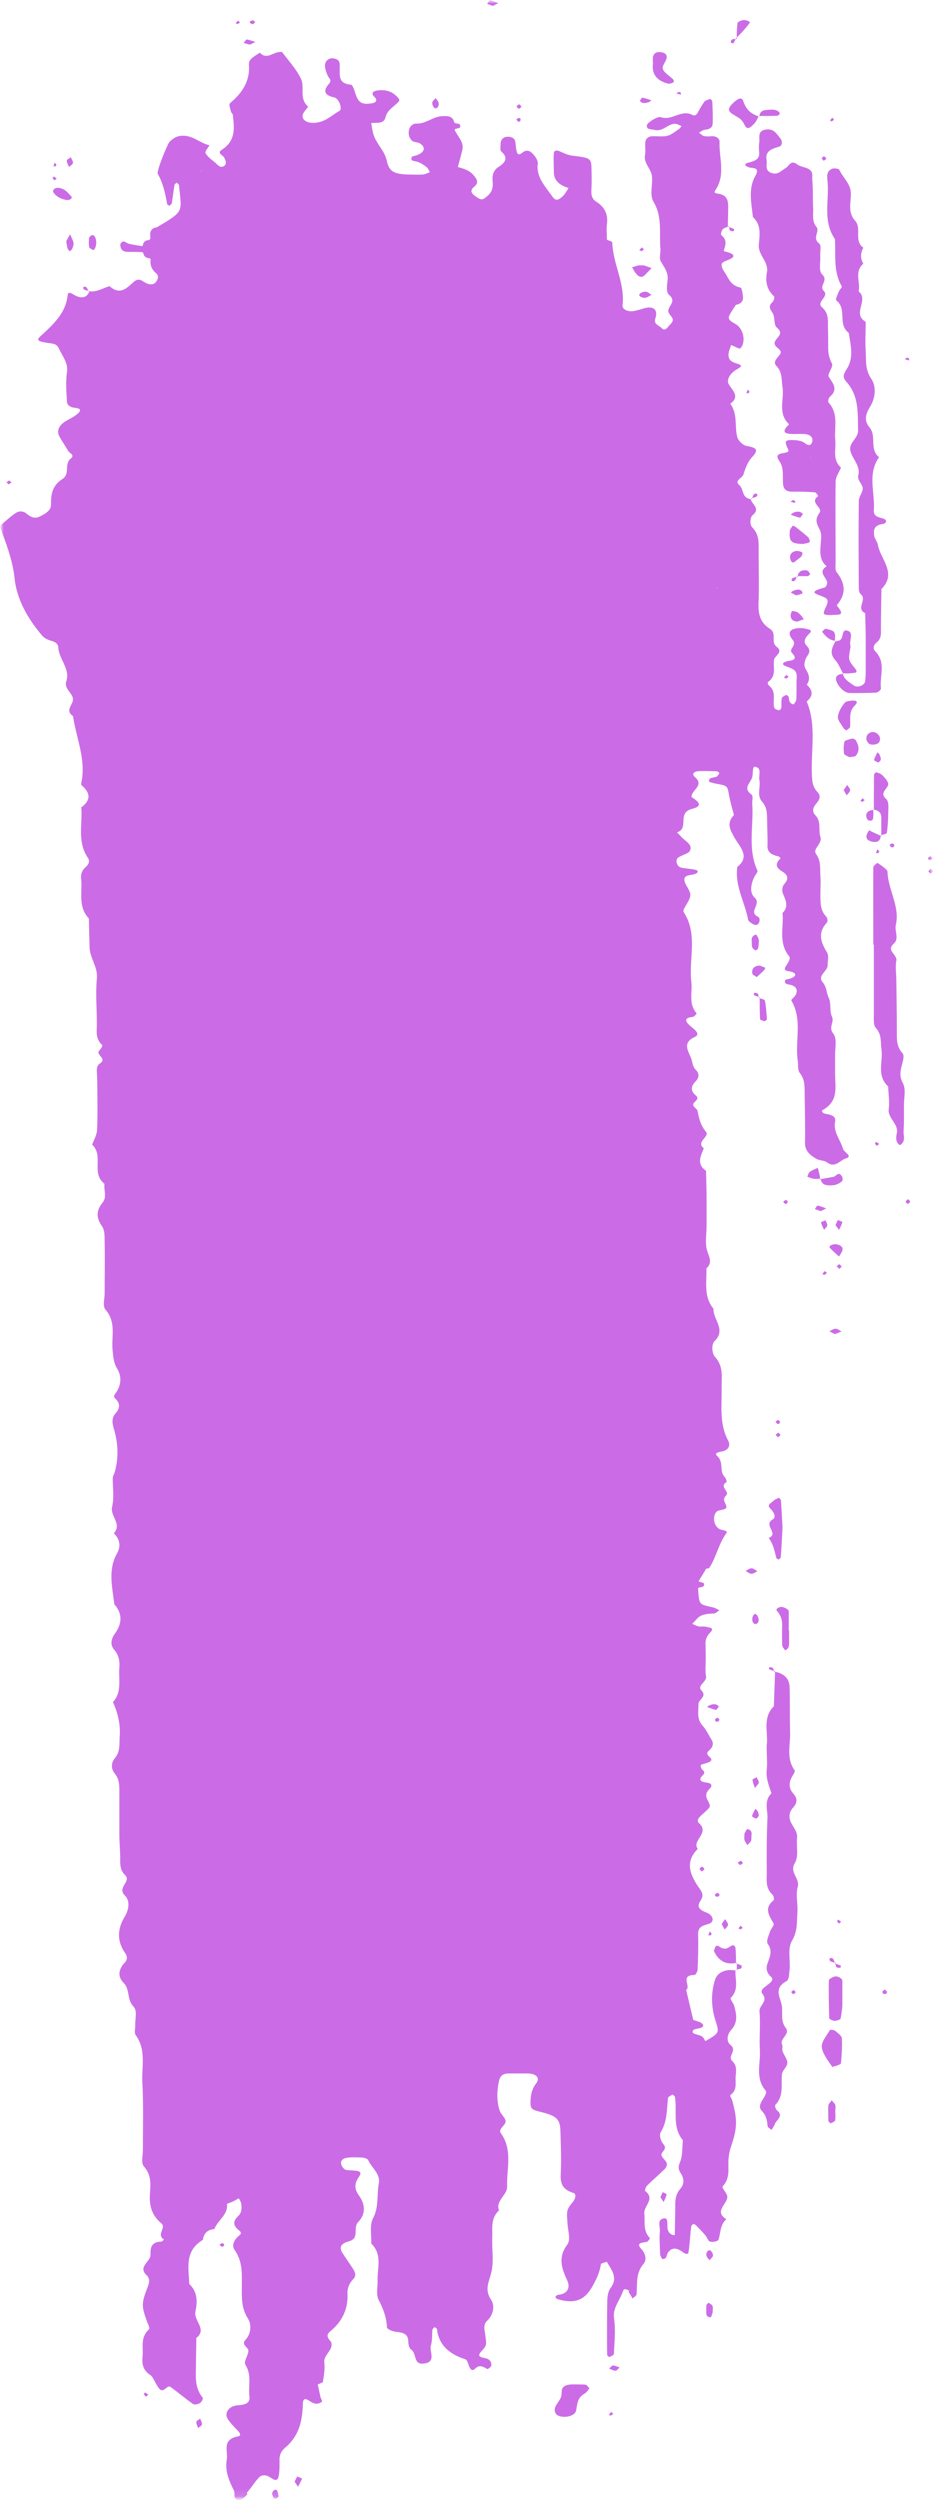 <?xml version="1.0" encoding="UTF-8"?> <svg xmlns="http://www.w3.org/2000/svg" width="127" height="340" viewBox="0 0 127 340" fill="none"><g clip-path="url(#clip0_2831_144)"><mask id="mask0_2831_144" style="mask-type:luminance" maskUnits="userSpaceOnUse" x="0" y="0" width="127" height="340"><path d="M127 0H0V340H127V0Z" fill="white"></path></mask><g mask="url(#mask0_2831_144)"><mask id="mask1_2831_144" style="mask-type:luminance" maskUnits="userSpaceOnUse" x="0" y="0" width="127" height="340"><path d="M127 0H0V339.867H127V0Z" fill="white"></path></mask><g mask="url(#mask1_2831_144)"><g style="mix-blend-mode:multiply"><path d="M33.598 339.02C34.21 338.337 34.658 337.56 35.294 336.901C35.623 336.571 36.188 336.571 36.659 336.854C37.177 337.16 37.766 337.725 37.954 336.665C38.072 335.936 38.048 335.206 38.048 334.476C38.048 333.864 38.284 333.346 38.802 332.898C40.779 331.25 41.156 329.155 41.227 326.918C41.25 325.811 41.957 326.447 42.451 326.73C42.922 326.989 43.44 326.965 43.817 326.635C43.911 326.541 43.652 326.188 43.605 325.929C43.487 325.388 43.369 324.846 43.252 324.281C43.534 324.163 43.934 324.069 43.958 323.904C44.099 323.057 44.24 322.162 44.146 321.314C44.029 320.325 45.135 319.784 45.135 318.889C45.135 318.748 45.135 318.583 45.041 318.489C44.688 318.018 44.264 317.641 44.97 317.053C46.642 315.687 47.395 313.945 47.301 311.967C47.254 311.214 47.537 310.531 48.102 309.942C48.478 309.566 48.384 309.118 48.149 308.718C47.678 307.964 47.136 307.211 46.642 306.458C46.1 305.634 46.407 305.116 47.466 304.833C49.044 304.409 47.961 303.02 48.761 302.196C49.821 301.113 49.726 299.771 48.832 298.547C48.219 297.723 48.243 296.922 48.832 296.098C49.467 295.227 48.643 295.25 47.984 295.18C47.631 295.156 47.254 295.18 46.972 295.062C46.736 294.944 46.548 294.638 46.454 294.379C46.289 293.838 46.713 293.532 47.231 293.461C47.913 293.367 48.596 293.39 49.279 293.437C49.585 293.437 50.056 293.602 50.127 293.791C50.597 294.85 51.822 295.651 51.563 296.969C51.257 298.523 51.61 300.101 50.786 301.678C50.268 302.667 50.597 303.962 50.527 305.116C52.104 306.646 51.327 308.459 51.398 310.178C51.422 311.049 51.163 312.038 51.539 312.791C52.175 314.015 52.622 315.193 52.669 316.535C52.669 316.747 53.423 317.076 53.847 317.123C54.765 317.218 55.518 317.359 55.566 318.324C55.589 318.748 55.636 319.313 55.942 319.525C56.743 320.066 56.248 321.55 57.567 321.456C59.497 321.314 58.414 319.855 58.65 319.007C58.862 318.324 58.791 317.571 58.862 316.841C58.862 316.723 59.05 316.605 59.168 316.488C59.262 316.582 59.45 316.652 59.474 316.747C59.709 318.842 61.051 320.137 63.335 320.867C63.641 320.961 63.736 321.597 63.924 321.974C64.112 322.374 64.395 322.444 64.677 322.138C65.289 321.526 65.807 321.903 66.349 322.209C66.396 322.209 66.82 321.927 66.867 321.762C66.938 321.314 66.726 320.891 66.184 320.749C65.525 320.584 64.795 320.561 65.548 319.76C66.278 318.96 66.255 318.96 66.019 317.312C65.925 316.747 65.784 316.134 66.302 315.64C67.22 314.769 67.361 313.521 66.843 312.768C65.949 311.426 66.514 310.437 66.843 309.189C67.267 307.658 66.938 305.987 67.008 304.362C67.055 303.067 66.749 301.702 67.926 300.619C67.408 299.3 69.08 298.523 69.033 297.369C68.939 294.944 69.834 292.425 68.162 290.094C67.785 289.576 68.774 289.058 68.821 288.564C68.868 288.069 68.185 287.575 68.021 287.057C67.573 285.715 67.644 284.302 67.926 283.007C68.091 282.301 68.468 281.995 69.245 281.995C70.116 281.995 70.964 281.995 71.835 281.995C72.989 282.018 73.554 282.583 72.989 283.337C72.376 284.137 72.235 284.914 72.212 285.809C72.188 286.751 72.306 286.916 73.577 287.222C75.743 287.74 76.238 288.187 76.285 289.812C76.332 291.719 76.426 293.626 76.332 295.533C76.261 296.804 76.426 297.746 78.051 298.241C78.451 298.358 78.357 298.97 78.051 299.371C77.062 300.595 77.109 300.595 77.274 302.667C77.344 303.538 77.698 304.621 77.227 305.257C75.932 306.999 76.426 308.482 77.227 310.178C77.58 310.955 77.439 311.967 75.955 312.108C75.814 312.108 75.649 312.273 75.602 312.391C75.578 312.438 75.743 312.626 75.861 312.673C78.074 313.356 79.463 312.909 80.499 311.19C81.111 310.154 81.629 309.095 81.794 307.941C81.794 307.8 82.289 307.729 82.595 307.611C83.278 308.741 84.149 309.801 83.113 311.167C82.783 311.614 82.689 312.25 82.665 312.815C82.618 315.287 82.618 317.783 82.642 320.255C82.642 320.373 82.924 320.584 82.948 320.561C83.183 320.443 83.56 320.302 83.56 320.137C83.631 318.536 83.819 316.888 83.584 315.31C83.372 313.874 84.384 312.862 84.784 311.637C84.926 311.214 85.138 311.308 85.467 311.449C86.079 311.708 85.326 311.331 85.656 311.849C85.82 312.085 85.962 312.344 86.103 312.603C86.291 312.414 86.621 312.25 86.644 312.061C86.786 310.625 86.48 309.189 87.61 307.87C88.034 307.376 87.916 306.505 87.28 305.845C86.55 305.045 87.327 305.021 88.01 304.904C88.198 304.88 88.504 304.433 88.457 304.386C87.492 303.373 87.822 302.196 87.704 301.042C87.586 300.03 89.234 299.065 87.845 298.005C87.728 297.911 87.892 297.416 88.104 297.228C88.881 296.451 89.752 295.721 90.529 294.944C90.718 294.756 90.835 294.379 90.741 294.144C90.576 293.744 90.035 293.414 90.035 293.037C90.035 292.59 90.906 292.307 90.294 291.601C89.941 291.201 89.705 290.377 89.941 289.976C90.859 288.493 90.741 286.892 90.93 285.338C90.93 285.173 91.306 285.008 91.542 284.867C91.542 284.867 91.848 285.056 91.871 285.173C92.201 287.151 91.471 289.27 92.954 291.083C92.837 292.095 92.954 293.155 92.554 294.073C92.295 294.709 92.319 295.038 92.672 295.58C93.096 296.216 93.19 296.993 92.625 297.652C92.083 298.264 91.918 298.947 91.918 299.7C91.918 301.137 91.871 302.549 91.848 303.985C91.306 303.985 91.047 303.679 90.906 303.256C90.741 302.714 91.047 301.678 90.459 301.702C89.376 301.772 89.87 302.808 89.823 303.42C89.729 304.433 89.823 305.469 89.847 306.505C89.847 306.764 90.082 307.235 90.2 307.235C90.812 307.235 90.694 306.693 90.906 306.387C91.518 305.492 92.272 305.798 92.978 306.316C93.355 306.599 93.684 306.622 93.731 306.269C93.896 305.116 93.943 303.962 94.085 302.832C94.085 302.714 94.249 302.526 94.367 302.479C94.461 302.455 94.673 302.573 94.767 302.667C95.191 303.114 95.615 303.538 96.015 304.009C96.204 304.244 96.298 304.527 96.486 304.762C96.698 305.021 97.71 304.88 97.805 304.598C98.111 303.656 97.993 302.596 98.864 301.819C97.145 300.736 98.982 299.794 99.005 298.782C99.005 298.288 98.181 297.534 98.37 297.346C99.476 296.169 99.052 294.827 99.17 293.555C99.217 292.99 99.335 292.425 99.523 291.883C100.347 289.482 100.418 288.305 99.641 285.574C99.57 285.291 99.241 285.079 99.5 284.867C100.395 284.161 100.065 283.243 100.136 282.395C100.206 281.665 100.324 280.912 99.688 280.323C98.958 279.64 100.418 278.887 99.429 278.11C98.864 277.663 98.935 276.721 99.523 276.085C100.489 275.025 100.253 273.919 99.924 272.765C99.806 272.388 99.335 271.847 99.476 271.706C100.63 270.552 100.041 269.233 100.112 267.986C98.77 267.75 97.663 268.245 97.334 269.233C96.769 271.046 96.792 272.93 97.381 274.766C97.922 276.485 97.946 276.485 96.015 277.592C95.874 277.356 95.756 277.097 95.544 276.956C95.168 276.721 94.367 276.65 94.296 276.415C94.179 275.944 94.838 275.944 95.285 275.826C95.921 275.638 95.803 275.284 95.285 275.025C95.003 274.908 94.673 274.814 94.367 274.719L93.402 270.646C94.108 270.105 92.484 268.621 94.555 268.598C94.697 268.598 94.932 268.127 94.956 267.891C95.026 266.29 95.073 264.666 95.026 263.065C95.003 262.123 95.521 261.911 96.463 261.652C97.287 261.417 97.169 260.498 96.133 260.098C95.356 259.816 94.909 259.415 95.168 258.85C95.474 258.215 95.921 257.861 95.332 257.014C94.132 255.295 93.025 253.388 94.979 251.457C94.108 250.304 96.674 249.315 95.144 247.949C94.555 247.431 95.709 246.725 96.227 246.183C96.698 245.712 96.769 245.665 96.321 244.818C95.968 244.182 96.133 243.735 96.604 243.264C97.098 242.769 96.722 242.487 96.204 242.44C95.168 242.322 95.121 241.969 95.709 241.38C95.968 241.121 95.897 240.933 95.591 240.674C95.427 240.533 95.332 240.085 95.403 240.038C95.827 239.826 96.439 239.779 96.745 239.497C97.192 239.049 95.78 238.743 96.463 238.131C96.957 237.684 97.24 237.213 96.839 236.577C96.439 235.941 96.156 235.259 95.638 234.693C94.791 233.775 95.097 232.763 95.073 231.75C95.073 231.115 96.298 230.761 95.474 229.89C94.838 229.231 96.227 228.76 96.109 227.983C95.968 227.277 96.062 226.523 96.062 225.794C96.062 225.064 96.062 224.334 96.039 223.604C95.992 222.992 96.227 222.474 96.698 222.003C97.334 221.344 96.51 221.367 96.133 221.249C95.827 221.155 95.45 221.249 95.121 221.202C94.814 221.132 94.532 220.967 94.226 220.849C94.438 220.614 94.65 220.402 94.862 220.166C95.45 219.507 96.298 219.484 97.169 219.436C97.428 219.436 97.663 219.154 97.922 219.013C97.64 218.871 97.381 218.683 97.075 218.612C95.238 218.212 95.238 218.236 95.073 216.799C95.05 216.517 95.026 216.234 95.026 215.975C95.05 215.975 95.097 215.975 95.121 215.999C95.121 215.975 95.121 215.952 95.121 215.905C95.521 215.858 95.945 215.834 95.827 215.363C95.803 215.246 95.379 215.175 95.121 215.104V215.034C95.121 215.034 95.121 215.034 95.097 215.034C95.45 214.469 95.803 213.904 96.133 213.338C96.298 213.315 96.51 213.315 96.557 213.221C97.522 211.737 97.781 210.019 98.864 208.535C99.17 208.112 98.252 208.135 97.922 207.947C97.145 207.499 96.981 206.322 97.475 205.663C97.828 205.192 99.029 205.498 98.864 204.815C98.723 204.297 98.252 203.944 98.864 203.355C99.359 202.861 97.852 202.202 98.888 201.566C98.958 201.519 98.817 201.048 98.652 200.883C97.852 200.059 98.582 198.858 97.616 198.011C97.122 197.563 97.969 197.469 98.393 197.375C99.264 197.163 99.406 196.48 99.147 195.986C97.875 193.655 98.275 191.183 98.228 188.734C98.205 187.298 98.534 185.862 97.31 184.52C96.886 184.049 96.839 182.825 97.24 182.424C98.911 180.823 97.028 179.458 97.122 177.998C95.733 176.303 96.227 174.372 96.156 172.512C96.957 171.759 96.604 171.099 96.298 170.228C95.921 169.145 96.18 167.897 96.18 166.72C96.18 165.543 96.18 164.365 96.18 163.188C96.18 161.87 96.133 160.551 96.109 159.233C94.767 158.315 95.379 157.231 95.803 156.172C94.65 155.277 96.674 154.594 96.086 153.912C95.356 153.041 95.144 152.099 94.956 151.11C94.909 150.851 94.532 150.662 94.391 150.38C94.132 149.862 95.45 149.579 94.697 148.967C93.943 148.332 94.061 147.696 94.697 147.06C95.191 146.542 95.215 146.001 94.697 145.483C94.226 145.012 94.273 144.4 94.061 143.882C93.614 142.799 92.884 141.81 94.603 141.009C95.191 140.727 94.862 140.303 94.485 139.973C94.249 139.761 93.967 139.573 93.755 139.337C93.096 138.678 93.402 138.396 94.296 138.302C94.508 138.278 94.862 137.854 94.814 137.807C93.684 136.489 94.273 134.982 94.108 133.546C93.731 130.391 95.026 127.118 93.096 124.104C93.025 123.986 93.001 123.798 93.072 123.68C93.378 123.021 93.943 122.385 93.967 121.726C93.967 121.067 93.284 120.431 93.166 119.772C93.025 118.948 93.99 119.066 94.579 118.877C95.05 118.712 95.097 118.406 94.72 118.312C94.085 118.147 93.402 118.147 92.743 118.006C92.107 117.865 91.848 116.947 92.342 116.617C92.837 116.264 93.708 116.122 93.92 115.699C94.32 114.898 93.355 114.451 92.813 113.886C92.601 113.65 92.389 113.438 92.154 113.203C93.896 112.661 92.06 110.542 94.226 110.001C95.497 109.671 95.403 109.2 94.132 108.4C94.061 107.482 95.921 106.822 94.626 105.716C94.085 105.268 94.485 104.939 94.979 104.892C95.827 104.821 96.698 104.892 97.546 104.892C97.687 104.892 97.946 105.127 97.922 105.151C97.805 105.339 97.663 105.622 97.451 105.669C97.028 105.786 96.463 105.716 96.51 106.257C96.51 106.375 97.075 106.493 97.381 106.563C99.052 106.869 99.005 106.869 99.217 108.047C99.382 108.988 99.665 109.907 99.9 110.848C98.841 111.955 99.382 112.897 100.041 114.027C100.724 115.204 102.137 116.499 100.371 117.888C99.971 120.408 101.383 122.668 101.831 125.069C101.878 125.375 102.702 125.87 102.961 125.799C103.455 125.658 103.526 124.858 103.196 124.693C101.76 123.986 103.738 122.974 102.702 122.056C101.996 121.42 102.207 120.125 102.749 119.136C102.89 118.901 103.173 118.595 103.102 118.406C101.737 115.44 102.608 112.332 102.396 109.318C102.372 108.894 102.561 108.235 102.278 108.047C101.124 107.223 102.066 106.563 102.349 105.833C102.561 105.315 102.349 104.209 102.773 104.279C103.761 104.444 103.243 105.433 103.361 106.045C103.573 107.034 102.961 108.164 103.738 109.035C104.444 109.836 104.397 110.66 104.421 111.531C104.421 112.708 104.515 113.886 104.468 115.039C104.444 115.981 105.103 116.264 105.975 116.476C106.092 116.499 106.257 116.735 106.234 116.758C105.527 117.417 105.551 117.982 106.446 118.5C107.27 118.995 107.411 119.536 106.728 120.266C106.469 120.549 106.422 121.161 106.563 121.514C106.963 122.432 107.387 123.304 106.516 124.175C106.705 126.152 105.904 128.248 107.458 130.108C107.623 130.32 107.293 130.932 107.058 131.262C106.398 132.203 107.34 131.992 107.858 132.203C108.494 132.462 108.282 132.792 107.74 133.028C107.458 133.145 106.916 133.192 106.869 133.334C106.705 133.899 107.317 133.852 107.717 133.969C108.517 134.228 108.588 134.77 108.282 135.358C108.141 135.617 107.646 135.947 107.717 136.065C109.271 138.702 108.188 141.527 108.588 144.235C108.682 144.8 108.541 145.506 108.871 145.93C109.624 146.872 109.506 147.884 109.53 148.897C109.553 151.086 109.624 153.299 109.577 155.489C109.577 156.525 110.26 157.114 111.131 157.608C111.531 157.844 112.167 157.797 112.52 158.056C113.674 158.95 114.357 157.773 115.11 157.561C116.169 157.255 114.898 156.737 114.757 156.266C114.404 155.018 113.391 153.959 113.674 152.546C113.839 151.793 113.109 151.604 112.402 151.487C111.955 151.416 111.743 151.11 112.026 150.945C114.145 149.744 113.697 147.908 113.674 146.189C113.674 145.318 113.674 144.423 113.674 143.552C113.65 142.54 113.98 141.292 113.415 140.562C112.732 139.691 113.603 139.031 113.25 138.278C112.873 137.477 113.203 136.536 112.779 135.641C112.473 135.005 112.544 134.252 112.002 133.616C111.178 132.674 112.685 132.086 112.661 131.262C112.661 130.673 112.85 129.99 112.567 129.519C111.72 128.13 111.272 126.859 112.544 125.493C112.708 125.328 112.638 124.858 112.473 124.669C111.625 123.798 111.696 122.762 111.672 121.75C111.672 120.878 111.743 119.984 111.672 119.113C111.602 118.124 111.79 117.135 111.084 116.146C110.566 115.416 111.979 114.78 111.672 113.815C111.366 112.85 111.837 111.767 110.99 110.872C110.472 110.33 110.684 109.789 111.107 109.294C111.531 108.8 111.814 108.282 111.272 107.717C110.825 107.246 110.636 106.728 110.566 106.116C110.236 102.537 111.272 98.911 109.812 95.403C110.707 94.65 110.684 93.896 109.812 93.119C110.377 92.342 110.095 91.683 109.624 90.906C109.365 90.482 109.553 89.705 109.859 89.258C110.307 88.646 110.26 88.293 109.765 87.775C109.271 87.233 109.648 86.668 110.118 86.221C110.472 85.891 110.495 85.703 110.001 85.585C109.671 85.514 109.342 85.42 109.012 85.42C107.599 85.42 107.034 85.962 107.882 86.998C108.565 87.822 107.27 88.222 107.811 88.811C108.376 89.423 108.353 89.776 107.317 89.894C106.964 89.941 106.069 90.247 106.963 90.6C107.811 90.93 108.494 91.094 108.447 92.013C108.4 93.049 108.447 94.061 108.4 95.097C108.4 95.356 108.047 95.803 107.999 95.803C107.434 95.662 107.411 95.238 107.364 94.814C107.364 94.697 107.058 94.485 107.034 94.508C106.799 94.626 106.469 94.767 106.422 94.956C106.328 95.38 106.398 95.827 106.351 96.274C106.351 96.392 106.116 96.604 106.045 96.604C105.81 96.557 105.457 96.439 105.41 96.298C105.103 95.332 105.739 94.226 104.797 93.355C104.491 93.072 104.374 92.884 104.68 92.648C105.716 91.824 105.198 90.718 105.362 89.752C105.457 89.14 106.705 88.716 105.692 87.939C104.868 87.304 105.786 86.15 104.821 85.538C103.22 84.525 103.196 83.113 103.267 81.606C103.338 79.416 103.267 77.203 103.267 75.013C103.267 73.86 103.385 72.706 102.372 71.694C102.043 71.364 102.09 70.352 102.443 70.069C103.573 69.151 102.325 68.586 102.184 67.879C100.913 67.715 101.289 66.514 100.606 65.949C99.924 65.36 101.03 65.031 101.195 64.536C101.454 63.736 101.737 62.864 102.325 62.229C103.267 61.216 103.102 60.91 101.642 60.651C101.101 60.557 100.465 59.898 100.347 59.403C99.971 57.92 100.442 56.319 99.406 54.906C100.724 53.965 99.782 53.188 99.217 52.293C98.817 51.657 99.406 50.739 100.277 50.244C101.054 49.797 101.101 49.679 100.159 49.397C99.311 49.138 99.123 48.714 99.17 48.125C99.194 47.725 99.406 47.325 99.523 46.925C99.947 47.089 100.654 47.49 100.748 47.395C101.595 46.595 101.219 44.711 100.159 44.099C99.052 43.464 99.005 43.299 99.5 42.498C99.712 42.145 99.947 41.815 100.159 41.462C100.913 41.321 101.219 40.897 101.124 40.261C101.077 39.861 100.983 39.155 100.795 39.108C99.429 38.849 99.17 37.813 98.629 37.012C98.393 36.683 98.134 36.188 98.252 35.859C98.37 35.576 99.005 35.435 99.406 35.223C99.947 34.964 99.994 34.681 99.406 34.422C99.123 34.305 98.511 34.163 98.511 34.14C98.723 33.386 99.052 32.68 98.205 31.997C98.064 31.903 98.205 31.432 98.346 31.22C98.487 31.032 98.817 30.938 99.076 30.844C99.076 29.973 99.123 29.101 99.123 28.254C99.123 27.335 99.052 26.488 97.64 26.323C97.122 26.252 97.24 26.064 97.475 25.711C98.77 23.639 97.852 21.426 97.946 19.26C97.946 18.883 97.522 18.483 96.886 18.53C96.557 18.553 96.18 18.577 95.85 18.506C95.568 18.436 95.379 18.2 95.144 18.035C95.427 17.894 95.709 17.659 95.992 17.635C96.627 17.611 96.981 17.282 97.004 16.858C97.051 15.846 97.004 14.81 96.957 13.797C96.957 13.68 96.722 13.444 96.674 13.468C96.392 13.562 96.015 13.632 95.874 13.844C95.521 14.315 95.238 14.833 94.956 15.351C94.744 15.704 94.532 15.775 94.202 15.61C92.719 14.857 91.495 16.458 89.964 15.94C89.658 15.822 89.022 16.175 88.669 16.411C88.34 16.646 87.845 16.952 88.128 17.4C88.246 17.588 88.716 17.588 89.046 17.659C90.223 17.965 90.835 16.882 91.848 16.834C92.154 16.834 92.46 17.023 92.766 17.141C92.672 17.258 92.601 17.4 92.484 17.494C91.966 17.847 91.471 18.294 90.882 18.459C90.247 18.624 89.517 18.506 88.834 18.53C88.222 18.53 87.892 18.883 87.845 19.33C87.775 19.919 87.916 20.508 87.798 21.073C87.563 22.179 88.646 22.956 88.74 23.945C88.881 25.099 88.387 26.464 88.952 27.43C90.2 29.525 89.705 31.691 89.894 33.834C89.941 34.422 89.682 35.105 89.964 35.576C90.412 36.353 90.977 37.059 90.882 38.001C90.812 38.708 90.624 39.72 91.071 40.097C92.177 41.038 90.859 41.651 90.977 42.38C91.047 42.781 91.589 43.134 91.589 43.511C91.589 43.84 91.141 44.193 90.882 44.523C90.624 44.853 90.294 44.9 90.082 44.641C89.729 44.24 88.928 44.146 89.211 43.299C89.611 42.074 88.905 41.58 87.68 41.933C87.21 42.074 86.739 42.216 86.244 42.31C85.42 42.428 84.667 42.051 84.737 41.509C85.114 38.566 83.419 35.882 83.348 32.986C83.348 32.845 82.901 32.727 82.618 32.609C82.618 31.903 82.524 31.173 82.618 30.467C82.783 29.195 82.359 28.183 81.159 27.43C80.546 27.053 80.476 26.488 80.499 25.876C80.546 25.005 80.546 24.133 80.523 23.262C80.499 21.473 80.476 21.496 77.886 21.167C77.25 21.096 76.662 20.767 76.073 20.531C75.767 20.413 75.414 20.46 75.39 20.837C75.32 21.708 75.39 22.579 75.39 23.427C75.39 24.581 76.214 25.216 77.391 25.57C77.156 25.923 76.968 26.323 76.662 26.629C75.932 27.335 75.602 27.335 75.131 26.653C74.189 25.311 72.965 24.063 73.2 22.297C73.248 21.92 72.989 21.449 72.706 21.12C72.329 20.672 71.811 20.178 71.105 20.767C70.728 21.073 70.469 21.073 70.352 20.672C70.234 20.248 70.21 19.825 70.163 19.401C70.116 18.907 69.834 18.648 69.245 18.6C68.539 18.553 68.091 18.977 68.138 19.73C68.138 20.013 68.044 20.413 68.209 20.578C69.198 21.426 68.845 22.061 67.903 22.674C67.126 23.168 66.985 23.851 67.055 24.628C67.126 25.381 67.055 26.041 66.373 26.629C65.713 27.218 65.548 27.288 64.724 26.7C64.089 26.252 63.947 25.876 64.607 25.334C65.242 24.816 64.866 24.298 64.442 23.804C63.924 23.192 63.147 22.933 62.323 22.721C62.535 21.944 62.747 21.167 62.935 20.39C63.194 19.307 62.276 18.553 61.875 17.635C61.875 17.635 61.922 17.635 61.946 17.635C61.946 17.611 61.946 17.564 61.946 17.541C62.229 17.47 62.582 17.423 62.629 17.305C62.77 16.811 62.346 16.811 61.946 16.764C61.946 16.74 61.946 16.693 61.946 16.67C61.899 16.67 61.875 16.67 61.828 16.67C61.663 15.681 60.769 15.752 59.968 15.822C58.815 15.94 58.014 16.834 56.672 16.811C55.589 16.787 55.236 18.483 56.154 19.189C56.389 19.354 56.837 19.33 57.096 19.471C57.944 19.966 57.873 20.602 56.907 21.049C56.625 21.19 56.107 21.214 56.036 21.379C55.825 21.967 56.46 21.873 56.86 22.014C57.308 22.179 57.732 22.462 58.085 22.744C58.297 22.909 58.367 23.192 58.508 23.427C58.203 23.521 57.896 23.71 57.59 23.733C56.907 23.78 56.225 23.733 55.518 23.733C53.682 23.663 52.975 23.38 52.646 21.849C52.363 20.508 51.257 19.589 50.856 18.341C50.692 17.823 50.621 17.282 50.527 16.74C51.28 16.646 52.269 16.905 52.481 15.94C52.693 14.975 53.611 14.527 54.247 13.844C54.459 13.609 54.341 13.444 54.059 13.162C53.329 12.385 52.387 12.149 51.304 12.314C50.786 12.408 50.456 12.691 50.951 13.162C51.398 13.562 51.257 13.938 50.692 14.033C49.208 14.292 48.761 13.962 48.337 12.597C48.219 12.196 47.984 11.537 47.772 11.513C46.312 11.419 46.218 10.595 46.242 9.653C46.242 9.371 46.242 9.065 46.242 8.782C46.242 8.264 45.959 8.029 45.371 7.935C44.711 7.84 44.17 8.358 44.24 9.065C44.288 9.489 44.429 9.912 44.617 10.313C44.782 10.666 45.229 10.878 44.782 11.396C44.052 12.22 43.981 12.926 45.512 13.256C46.148 13.397 46.642 14.833 46.218 15.069C45.017 15.752 44.052 16.858 42.31 16.693C41.58 16.623 41.015 16.152 41.227 15.54C41.368 15.139 42.004 14.574 41.91 14.48C40.662 13.35 41.533 11.89 40.968 10.713C40.356 9.418 39.296 8.288 38.425 7.111C38.378 7.04 38.095 7.063 37.931 7.087C37.083 7.181 36.259 8.147 35.364 7.158C34.728 7.629 33.81 7.982 33.881 8.806C34.046 10.831 33.151 12.432 31.526 13.844C31.126 14.174 31.173 14.221 31.456 15.233C31.503 15.375 31.691 15.492 31.691 15.61C31.88 17.352 32.162 19.118 30.161 20.39C29.502 20.814 30.326 21.096 30.514 21.426C30.726 21.849 30.914 22.32 30.467 22.603C29.972 22.886 29.619 22.415 29.313 22.132C28.819 21.732 28.254 21.332 27.971 20.814C27.853 20.602 28.324 20.107 28.513 19.754C27.218 19.471 26.323 18.436 24.863 18.459C24.086 18.459 23.592 18.812 23.121 19.236C22.791 19.542 21.284 23.309 21.473 23.639C22.203 24.934 22.509 26.323 22.744 27.736C22.744 27.83 22.956 27.901 23.05 27.995C23.168 27.877 23.356 27.783 23.38 27.665C23.521 26.817 23.615 25.97 23.757 25.122C23.757 25.028 23.968 24.934 24.063 24.84C24.157 24.957 24.369 25.075 24.369 25.193C24.698 28.842 25.193 28.654 21.379 30.891C21.237 30.961 21.049 30.961 20.908 31.032C20.272 31.409 20.484 31.974 20.46 32.492C20.437 32.492 20.39 32.539 20.366 32.539C20.366 32.586 20.366 32.609 20.366 32.633C19.801 32.657 19.471 32.916 19.448 33.41C19.401 33.41 19.377 33.41 19.354 33.41C19.354 33.41 19.354 33.457 19.354 33.481C18.742 33.386 18.129 33.292 17.541 33.151C17.14 33.057 16.764 32.515 16.411 33.151C16.34 33.269 16.387 33.434 16.411 33.575C16.505 34.069 16.881 34.258 17.447 34.258C18.082 34.258 18.742 34.258 19.377 34.281C19.377 34.305 19.377 34.328 19.377 34.352C19.424 34.352 19.448 34.352 19.495 34.352C19.542 34.823 19.825 35.105 20.413 35.129C20.413 35.152 20.413 35.199 20.413 35.223C20.437 35.223 20.484 35.223 20.507 35.246C20.413 35.953 20.578 36.589 21.214 37.13C21.661 37.483 21.52 37.954 21.261 38.307C20.955 38.778 20.343 38.731 19.919 38.519C19.377 38.284 18.977 37.695 18.247 38.307C17.305 39.108 16.411 40.238 14.904 38.919C14.009 39.178 13.209 39.743 12.173 39.626C11.843 40.426 11.254 40.662 10.289 40.214C9.936 40.05 9.277 39.461 9.206 40.167C8.971 42.545 7.275 44.123 5.509 45.724C4.944 46.242 5.086 46.407 6.357 46.618C7.016 46.736 7.699 46.666 8.005 47.372C8.476 48.431 9.324 49.35 9.112 50.645C8.923 51.94 9.041 53.282 9.112 54.6C9.112 55.047 9.465 55.354 10.077 55.448C10.477 55.495 11.325 55.566 10.642 56.201C10.195 56.625 9.583 56.908 9.018 57.237C8.029 57.802 7.652 58.579 8.099 59.38C8.453 60.039 8.9 60.651 9.253 61.287C9.441 61.617 10.218 61.899 9.677 62.323C8.664 63.123 9.583 64.442 8.523 65.125C7.087 66.043 6.922 67.267 6.946 68.633C6.946 69.433 6.145 69.904 5.392 70.257C4.685 70.611 4.097 70.257 3.579 69.834C3.155 69.48 2.59 69.48 2.19 69.739C1.507 70.187 0.918 70.728 0.306 71.246C-0.141 71.599 0.118 71.929 0.259 72.353C1.012 74.401 1.742 76.403 1.978 78.616C2.26 81.441 3.744 84.125 5.768 86.48C6.051 86.809 6.569 87.045 7.016 87.162C7.581 87.327 7.911 87.586 7.935 88.057C8.005 89.635 9.606 90.977 9.018 92.672C8.688 93.661 9.889 94.226 9.936 95.097C9.959 95.85 8.782 96.627 9.936 97.381C10.36 100.253 11.607 103.032 11.16 105.975C11.113 106.257 10.972 106.705 11.137 106.822C12.337 107.858 12.384 108.824 11.066 109.812C11.254 112.096 10.477 114.474 11.961 116.664C12.22 117.017 12.149 117.488 11.725 117.865C11.207 118.289 10.972 118.83 11.043 119.442C11.254 121.302 10.548 123.256 12.102 124.928C12.126 126.247 12.149 127.565 12.196 128.884C12.243 130.32 13.35 131.544 13.185 133.075C12.997 135.123 13.185 137.171 13.185 139.22C13.185 140.232 12.95 141.268 13.915 142.139C13.986 142.21 13.75 142.634 13.562 142.822C12.879 143.434 14.645 143.929 13.632 144.611C13.044 144.988 13.185 145.671 13.209 146.26C13.232 146.99 13.256 147.719 13.256 148.449C13.256 150.215 13.303 151.981 13.209 153.723C13.162 154.383 12.785 155.018 12.549 155.678C14.174 157.208 12.337 159.539 14.221 160.999C14.103 161.846 14.598 162.788 13.962 163.565C13.067 164.648 13.091 165.637 13.891 166.791C14.292 167.356 14.221 168.18 14.245 168.91C14.292 171.264 14.245 173.619 14.245 175.949C14.245 176.679 13.938 177.621 14.362 178.116C15.869 179.858 15.139 181.789 15.328 183.649C15.422 184.52 15.445 185.32 15.963 186.168C16.599 187.227 16.505 188.452 15.728 189.488C15.492 189.817 15.422 189.935 15.728 190.241C16.387 190.877 16.34 191.536 15.728 192.219C15.163 192.855 15.28 193.584 15.492 194.291C16.105 196.331 16.152 198.286 15.634 200.153C15.563 200.436 15.375 200.695 15.351 200.977C15.328 202.296 15.563 203.662 15.257 204.933C14.974 206.181 16.623 207.264 15.516 208.512C15.492 208.559 15.704 208.747 15.799 208.865C16.387 209.665 16.387 210.466 15.893 211.337C14.668 213.574 15.304 215.881 15.563 218.189C16.764 219.554 16.576 220.896 15.587 222.262C15.116 222.921 14.998 223.722 15.516 224.334C16.199 225.111 16.317 225.958 16.246 226.83C16.105 228.407 16.646 230.079 15.375 231.491C16.058 232.998 16.411 234.529 16.293 236.153C16.222 237.166 16.411 238.178 15.634 239.12C15.116 239.732 15.092 240.556 15.61 241.192C16.269 241.992 16.246 242.84 16.246 243.711C16.246 245.618 16.246 247.525 16.246 249.432C16.246 250.468 16.34 251.481 16.364 252.517C16.364 253.388 16.269 254.283 17.023 255.013C17.941 255.907 15.869 256.684 16.999 257.791C17.729 258.497 17.564 259.721 16.952 260.71C15.963 262.358 15.893 264.03 17.07 265.678C17.329 266.055 17.376 266.502 16.999 266.903C16.152 267.797 15.94 268.763 16.834 269.681C17.753 270.623 17.211 271.918 18.2 272.93C18.718 273.472 18.365 274.625 18.412 275.496C18.412 275.944 18.247 276.485 18.483 276.791C19.942 278.84 19.26 281.076 19.377 283.219C19.542 286.303 19.448 289.388 19.448 292.472C19.448 293.202 19.165 294.144 19.589 294.638C20.79 295.98 20.413 297.44 20.39 298.876C20.39 300.289 20.79 301.396 21.991 302.408C22.65 302.973 21.237 303.938 22.32 304.574C22.203 304.668 22.108 304.857 21.991 304.857C20.555 304.904 20.46 305.704 20.484 306.67C20.484 307.611 18.742 308.271 19.942 309.424C20.437 309.895 20.343 310.39 20.107 311.025C19.212 313.309 19.283 313.639 19.966 315.617C20.107 316.017 20.46 316.629 20.272 316.794C19.048 317.924 19.542 319.29 19.401 320.584C19.307 321.479 19.471 322.35 20.39 322.962C20.531 323.057 20.649 323.151 20.743 323.292C21.049 323.81 21.284 324.352 21.638 324.823C22.273 325.623 22.697 324.281 23.215 324.634C24.275 325.388 25.24 326.235 26.299 326.965C26.464 327.083 27.006 326.965 27.241 326.8C27.453 326.659 27.689 326.212 27.594 326.094C26.417 324.658 26.676 323.057 26.676 321.479C26.676 320.302 26.723 319.125 26.723 317.971C28.254 316.77 26.323 315.64 26.605 314.369C26.864 313.121 26.935 311.708 25.758 310.625C25.711 308.482 25.052 306.175 27.618 304.621C27.736 303.821 28.136 303.256 29.172 303.161C29.619 301.984 31.102 301.16 30.891 299.724C31.15 299.63 31.432 299.536 31.691 299.418C31.974 299.277 32.233 299.112 32.515 298.97C32.633 299.229 32.821 299.488 32.845 299.771C32.916 300.36 32.916 300.925 32.398 301.419C31.691 302.078 31.738 302.714 32.492 303.303C32.845 303.562 32.892 303.774 32.586 304.009C31.903 304.551 31.479 305.351 31.927 305.987C33.08 307.611 32.916 309.33 32.916 311.072C32.916 312.509 32.845 313.898 33.739 315.31C34.234 316.087 34.234 317.335 33.41 318.23C32.774 318.913 33.81 319.219 33.81 319.69C33.81 320.349 33.127 321.173 33.41 321.62C34.305 323.033 33.763 324.493 33.951 325.929C34.069 326.871 33.339 327.059 32.327 327.13C31.197 327.201 30.514 328.142 30.961 328.919C31.338 329.555 31.927 330.097 32.445 330.662C32.727 330.968 32.798 331.274 32.445 331.344C30.114 331.768 31.079 333.346 30.867 334.523C30.608 336.03 31.15 337.348 31.832 338.69C32.068 339.138 31.62 339.915 32.492 340.009C32.845 340.056 33.363 339.561 33.669 339.232L33.598 339.02ZM27.1 23.592C27.265 23.38 27.547 23.192 27.594 22.98C27.571 23.192 27.288 23.38 27.1 23.592ZM97.499 79.911C97.499 79.911 97.71 79.911 97.828 79.911C97.71 79.911 97.569 79.958 97.499 79.911ZM95.309 185.626C95.309 185.626 95.497 185.697 95.591 185.744C95.497 185.697 95.403 185.673 95.309 185.626Z" fill="#CB6CE6"></path><path d="M103.338 19.401C103.291 19.848 103.291 20.272 103.338 20.719C103.432 21.661 102.725 21.92 101.831 22.132C101.313 22.249 101.336 22.532 101.831 22.72C102.419 22.956 103.55 22.626 102.796 23.968C101.831 25.663 102.278 27.641 102.49 29.525C103.691 30.631 103.385 32.044 103.291 33.292C103.173 34.681 104.656 35.599 104.397 37.012C104.185 38.166 104.303 39.319 105.339 40.285C105.48 40.402 105.339 40.897 105.151 41.085C104.562 41.627 104.774 41.98 105.151 42.545C105.551 43.134 105.268 44.169 105.763 44.57C106.963 45.559 105.221 46.053 105.457 46.83C105.621 47.348 106.634 47.607 106.139 48.243C105.739 48.737 105.174 49.255 105.692 49.773C106.54 50.668 106.351 51.68 106.516 52.669C106.775 54.341 105.81 56.201 107.411 57.708C106.139 58.908 107.034 59.05 108.282 59.026C108.8 59.026 109.342 58.979 109.836 59.073C110.354 59.191 110.684 59.544 110.566 60.039C110.448 60.58 110.071 60.674 109.601 60.298C109.035 59.874 108.376 59.85 107.67 59.85C106.94 59.85 106.775 60.039 107.175 60.886C107.34 61.239 107.481 61.428 106.987 61.545C106.163 61.734 105.362 61.687 106.163 62.84C106.705 63.641 106.516 64.818 106.587 65.807C106.634 66.49 106.987 66.867 107.811 66.867C108.847 66.867 109.883 66.867 110.919 66.961C111.084 66.961 111.39 67.479 111.366 67.479C110.095 68.35 112.073 69.033 111.555 69.739C110.943 70.563 111.084 71.128 111.555 71.976C111.955 72.706 111.696 73.695 111.672 74.589C111.625 75.484 111.72 76.332 112.52 77.014C111.296 77.791 112.449 78.474 112.591 79.18C112.638 79.416 112.426 79.863 112.238 79.91C109.483 80.617 111.602 80.852 112.379 81.323C112.803 81.582 112.661 82.053 112.449 82.477C111.931 83.607 111.955 83.63 113.203 83.654C113.791 83.536 115.157 83.889 114.098 82.594C114.003 82.5 113.886 82.312 113.933 82.265C115.228 80.758 115.063 79.322 113.886 77.815C113.65 77.509 113.744 76.967 113.744 76.52C113.744 72.847 113.697 69.174 113.744 65.501C113.744 64.865 114.215 64.23 114.474 63.594C113.25 62.487 113.839 61.098 113.697 59.827C113.532 58.132 114.192 56.342 112.803 54.765C112.661 54.6 112.779 54.129 112.967 53.964C114.074 52.999 113.485 52.245 112.826 51.28C112.544 50.88 113.485 49.914 113.25 49.444C112.873 48.737 112.732 48.078 112.732 47.348C112.732 46.477 112.732 45.582 112.708 44.711C112.661 43.722 112.897 42.663 111.908 41.815C111.013 41.038 112.944 40.355 112.12 39.555C111.437 38.872 112.803 38.189 111.931 37.342C111.39 36.824 111.72 35.67 111.649 34.799C111.602 34.21 111.861 33.386 111.484 33.103C110.519 32.35 111.625 31.479 111.154 30.89C110.472 30.066 110.731 29.195 110.684 28.348C110.636 27.476 110.66 26.582 110.636 25.71C110.636 25.122 110.542 24.533 110.566 23.945C110.66 22.673 109.177 22.885 108.494 22.344C107.646 21.684 107.411 22.603 106.94 22.862C106.375 23.168 105.975 23.756 105.174 23.568C103.997 23.285 104.468 22.391 104.35 21.755C104.138 20.648 104.892 20.272 105.998 19.966C106.563 19.824 106.493 19.165 106.234 18.835C105.763 18.27 105.362 17.47 104.303 17.611C103.055 17.776 103.432 18.671 103.361 19.33L103.338 19.401ZM110.519 62.534C110.377 62.299 110.307 62.016 110.118 61.828C110.307 62.016 110.401 62.299 110.519 62.534Z" fill="#CB6CE6"></path><path d="M112.685 23.522C112.567 23.781 112.591 24.11 112.614 24.393C112.967 27.1 111.884 29.949 113.65 32.516C113.791 34.658 113.391 36.871 114.568 38.92C114.663 39.085 114.262 39.414 114.168 39.673C114.027 40.074 113.674 40.709 113.839 40.85C115.369 42.075 113.956 44.1 115.534 45.277C115.769 46.854 116.217 48.455 115.392 49.962C115.016 50.645 114.498 51.139 115.181 51.893C116.97 53.871 116.735 56.202 116.805 58.533C116.829 59.663 115.44 60.228 115.769 61.382C116.075 62.488 117.158 63.383 116.829 64.654C116.664 65.243 117.276 65.737 117.417 66.255C117.559 66.82 116.899 67.503 116.899 68.139C116.852 72.094 116.876 76.05 116.899 80.005C116.899 80.288 116.97 80.641 117.158 80.806C118.1 81.559 116.428 82.737 117.77 83.396C117.794 84.573 117.841 85.727 117.841 86.904C117.841 88.364 117.841 89.823 117.841 91.307C117.841 91.754 117.818 92.178 117.77 92.625C117.723 93.19 116.758 93.591 116.24 93.237C115.628 92.79 114.898 92.413 114.733 91.66C114.192 91.66 113.744 91.895 113.791 92.366C113.886 93.214 114.898 94.226 115.604 94.25C116.805 94.273 118.029 94.25 119.23 94.203C119.489 94.203 119.937 93.826 119.913 93.638C119.701 91.942 120.666 90.129 119.136 88.576C118.83 88.269 118.854 87.751 119.301 87.398C120.031 86.833 119.913 86.103 119.913 85.374C119.913 83.608 119.96 81.865 119.984 80.1C122.15 77.957 119.842 76.073 119.489 74.072C119.419 73.672 119.065 73.272 118.995 72.871C118.901 72.141 118.924 71.435 120.125 71.27C120.666 71.2 120.855 70.705 120.196 70.517C119.513 70.328 118.901 70.211 118.948 69.434C119.136 67.009 118.029 64.489 119.654 62.182C118.288 61.052 119.372 59.357 118.359 58.132C117.559 57.167 117.841 56.296 118.453 55.283C119.183 54.083 119.301 52.552 118.595 51.516C117.723 50.221 117.912 48.997 117.841 47.725C117.747 46.407 117.841 45.089 117.841 43.77C115.91 42.663 118.336 40.803 116.876 39.626C117.158 38.378 116.24 36.989 117.511 35.859C117.088 35.129 117.135 34.423 117.511 33.693C116.169 32.681 117.37 31.103 116.381 29.996C115.322 28.819 115.887 27.454 115.816 26.182C115.746 24.934 114.71 24.134 114.239 23.074C114.168 22.933 113.603 22.862 113.321 22.933C113.062 23.004 112.779 23.263 112.685 23.498V23.522Z" fill="#CB6CE6"></path><path d="M104.374 237.142C104.303 238.319 104.491 239.497 104.374 240.65C104.232 241.804 104.656 242.84 105.009 243.899C103.95 244.912 104.515 246.136 104.468 247.266C104.35 249.762 104.35 252.234 104.374 254.73C104.374 255.719 104.185 256.778 105.127 257.65C105.315 257.814 105.41 258.332 105.292 258.45C103.95 259.533 104.703 260.522 105.292 261.582C105.433 261.841 104.915 262.335 104.797 262.735C104.633 263.277 104.256 264.007 104.515 264.383C105.221 265.372 104.75 266.196 104.444 267.115C104.256 267.68 104.35 268.292 104.868 268.763C105.174 269.045 105.198 269.21 104.986 269.493C104.562 270.058 103.267 270.505 103.785 271.164C104.609 272.2 103.314 272.718 103.385 273.542C103.526 275.285 103.338 277.05 103.432 278.816C103.55 280.676 102.749 282.607 104.232 284.349C104.421 284.561 104.067 285.173 103.832 285.526C103.502 286.068 103.196 286.586 103.738 287.127C104.326 287.74 104.421 288.446 104.491 289.176C104.491 289.341 104.844 289.506 105.033 289.67C105.174 289.411 105.362 289.176 105.457 288.893C105.669 288.305 106.728 287.81 105.786 287.033C105.574 286.869 105.433 286.374 105.551 286.256C106.752 284.985 106.281 283.478 106.445 282.065C106.516 281.547 107.175 281.077 107.175 280.559C107.175 280.041 106.704 279.499 106.516 278.957C106.422 278.699 106.587 278.345 106.469 278.086C106.069 277.215 107.646 276.674 106.94 275.779C106.234 274.861 106.563 273.801 106.422 272.789C106.234 271.635 105.245 270.411 107.058 269.445C107.434 269.234 107.411 268.386 107.481 267.821C107.599 266.526 107.175 265.019 107.811 263.936C108.588 262.641 108.447 261.393 108.541 260.122C108.635 258.968 108.282 257.72 108.588 256.614C108.918 255.46 107.411 254.683 108.188 253.388C108.753 252.446 108.376 251.128 108.494 249.974C108.588 249.173 108.047 248.608 107.717 247.949C107.364 247.29 107.34 246.513 107.929 245.877C108.517 245.218 108.612 244.629 107.976 243.923C107.293 243.146 107.387 242.298 107.905 241.474C108.047 241.262 108.258 240.909 108.164 240.768C106.987 239.12 107.599 237.354 107.552 235.612C107.481 233.563 107.552 231.515 107.481 229.467C107.458 228.36 106.799 227.607 105.504 227.371C105.457 228.925 105.386 230.503 105.339 232.056C103.809 233.563 104.515 235.4 104.397 237.095L104.374 237.142Z" fill="#CB6CE6"></path><path d="M105.48 227.418C105.48 227.418 105.48 227.324 105.48 227.301C105.433 227.301 105.386 227.277 105.339 227.253C105.339 227.301 105.339 227.348 105.362 227.395C105.409 227.395 105.433 227.418 105.457 227.418H105.48Z" fill="#CB6CE6"></path><path d="M118.877 128.483H118.948C118.948 131.709 118.948 134.935 118.948 138.16C118.948 138.725 118.877 139.432 119.23 139.808C120.054 140.727 119.842 141.739 119.984 142.728C120.219 144.423 119.277 146.26 120.902 147.766C120.926 148.802 121.114 149.838 120.973 150.827C120.808 152.099 122.362 152.852 122.079 154.123C121.962 154.665 121.867 155.301 122.479 155.748C123.351 155.254 122.95 154.477 122.997 153.817C123.068 152.64 123.045 151.463 123.045 150.309C123.045 149.273 123.351 148.12 122.88 147.272C122.244 146.095 122.738 145.129 122.95 144.093C122.997 143.811 123.021 143.434 122.856 143.246C121.914 142.233 122.103 141.056 122.079 139.879C122.079 137.689 122.032 135.476 122.009 133.286C122.009 132.415 121.844 131.497 122.009 130.649C122.173 129.825 120.572 129.307 121.655 128.342C122.432 127.659 121.75 126.647 121.938 125.799C122.527 123.28 120.878 121.02 120.808 118.571C120.808 118.336 120.431 118.077 120.196 117.888C119.96 117.676 119.678 117.511 119.395 117.347C119.207 117.559 118.877 117.747 118.877 117.959C118.854 121.467 118.877 124.975 118.877 128.507V128.483Z" fill="#CB6CE6"></path><path d="M76.426 325.411C76.567 326.4 75.461 326.941 75.508 327.812C75.508 328.071 75.72 328.425 75.955 328.519C76.897 328.943 78.31 328.566 78.427 327.812C78.592 326.941 78.569 326.094 79.581 325.529C79.84 325.387 80.005 325.081 80.24 324.822C80.076 324.657 79.911 324.375 79.722 324.328C79.228 324.257 78.71 324.304 78.192 324.281C77.25 324.257 76.355 324.446 76.473 325.387L76.426 325.411Z" fill="#CB6CE6"></path><path d="M112.826 269.328C112.779 271.047 112.826 272.742 112.873 274.461C112.873 274.602 113.344 274.837 113.627 274.837C113.909 274.837 114.404 274.672 114.427 274.508C114.592 273.684 114.663 272.836 114.663 272.789C114.663 271.117 114.663 270.27 114.663 269.398C114.663 269.045 113.933 268.669 113.532 268.833C113.25 268.951 112.826 269.139 112.826 269.328Z" fill="#CB6CE6"></path><path d="M118.971 105.409C118.948 106.963 118.948 108.541 118.948 110.095C119.607 110.236 119.96 110.542 119.96 111.178C119.96 111.978 119.96 112.779 119.96 113.579C120.243 113.485 120.69 113.415 120.714 113.273C120.831 112.426 120.902 111.578 120.902 110.731C120.902 110.024 121.067 109.059 120.619 108.659C119.513 107.693 121.232 107.152 120.855 106.398C120.667 106.022 120.36 105.668 120.031 105.362C119.842 105.198 119.536 105.103 119.254 105.033C119.207 105.033 118.995 105.245 118.971 105.362V105.409Z" fill="#CB6CE6"></path><path d="M111.861 278.392C111.955 279.287 112.661 280.181 113.226 281.006C113.556 281.5 113.015 281.006 113.697 281.006C113.956 280.888 114.451 280.77 114.474 280.605C114.568 279.475 114.663 278.345 114.592 277.215C114.568 276.862 114.05 276.508 113.697 276.202C113.532 276.061 112.991 276.014 112.967 276.085C112.544 276.838 111.814 277.639 111.861 278.369V278.392Z" fill="#CB6CE6"></path><path d="M104.844 205.145C105.292 205.616 105.739 206.322 105.174 206.652C103.832 207.405 106.092 208.559 104.633 209.171C105.268 209.995 105.433 210.96 105.669 211.879C105.692 211.973 105.88 212.043 105.975 212.114C106.092 211.996 106.281 211.902 106.281 211.784C106.375 210.513 106.446 209.218 106.516 207.711C106.446 206.628 106.398 205.357 106.304 204.062C106.304 203.944 106.139 203.826 106.045 203.685C105.786 203.826 105.457 203.92 105.268 204.132C104.986 204.415 104.35 204.627 104.821 205.145H104.844Z" fill="#CB6CE6"></path><path d="M115.722 91.566C116.099 91.495 116.97 91.636 116.405 90.93C115.487 89.776 115.44 89.8 115.746 88.175C115.769 88.034 115.793 87.892 115.746 87.751C115.604 87.068 116.24 86.032 115.369 85.773C114.404 85.491 114.992 86.951 114.145 87.139C114.003 87.163 113.862 87.21 113.721 87.233C113.25 88.057 112.873 88.858 113.674 89.752C114.145 90.27 114.404 90.953 114.733 91.566C115.063 91.566 115.392 91.613 115.699 91.566H115.722Z" fill="#CB6CE6"></path><path d="M114.757 91.565H114.71C114.71 91.589 114.733 91.612 114.733 91.66C114.733 91.66 114.78 91.66 114.804 91.66C114.804 91.636 114.78 91.612 114.757 91.589V91.565Z" fill="#CB6CE6"></path><path d="M88.881 7.841C88.834 8.123 88.881 8.43 88.881 8.594C88.693 10.054 89.352 10.925 90.835 11.349C90.976 11.396 91.188 11.373 91.33 11.349C91.8 11.208 91.848 10.996 91.518 10.69C91.047 10.266 90.388 9.866 90.223 9.371C90.082 8.948 90.647 8.406 90.741 7.888C90.835 7.394 90.482 7.135 89.846 7.087C89.187 7.04 88.952 7.37 88.857 7.817L88.881 7.841Z" fill="#CB6CE6"></path><path d="M100.041 15.728C100.63 16.034 101.007 16.293 101.289 16.881C101.642 17.611 101.901 17.588 102.631 16.858C102.914 16.575 103.079 16.175 103.267 15.822C102.113 15.469 101.501 14.762 101.172 13.75C100.936 13.091 100.395 13.515 100.088 13.75C98.982 14.692 98.911 15.116 100.041 15.704V15.728Z" fill="#CB6CE6"></path><path d="M105.786 219.131C106.328 219.719 106.493 220.402 106.469 221.132C106.446 222.003 106.446 222.851 106.469 223.722C106.469 223.981 106.728 224.216 106.869 224.452C107.364 224.24 107.411 223.887 107.411 223.463C107.411 222.898 107.411 222.309 107.411 221.744H107.364C107.364 220.873 107.364 220.025 107.364 219.154C107.364 218.824 106.493 218.448 106.163 218.565C105.763 218.707 105.574 218.895 105.786 219.107V219.131Z" fill="#CB6CE6"></path><path d="M99.453 264.666C98.888 265.184 98.346 265.089 97.805 264.666C97.734 264.619 97.451 264.619 97.451 264.666C97.334 264.901 97.122 265.231 97.216 265.419C97.757 266.526 98.629 267.256 100.183 266.973C100.183 266.29 100.183 265.607 100.112 264.948C100.065 264.548 99.712 264.454 99.453 264.713V264.666Z" fill="#CB6CE6"></path><path d="M100.183 266.949C100.183 266.949 100.183 266.996 100.183 267.02C100.206 267.02 100.253 267.02 100.277 267.043C100.277 266.996 100.277 266.973 100.277 266.926C100.23 266.926 100.206 266.926 100.183 266.926V266.949Z" fill="#CB6CE6"></path><path d="M114.05 97.475C114.003 97.969 114.521 98.487 114.804 99.005C114.875 99.123 115.039 99.217 115.181 99.358C115.369 99.193 115.699 99.028 115.722 98.84C115.793 97.828 115.487 96.768 116.381 95.921C116.711 95.591 116.735 95.308 116.264 95.285C115.84 95.261 115.157 95.355 114.969 95.591C114.521 96.156 114.121 96.815 114.05 97.475Z" fill="#CB6CE6"></path><path d="M115.722 100.512C115.44 100.607 114.969 100.724 114.945 100.866C114.827 101.407 114.804 101.972 114.898 102.514C114.922 102.702 115.369 102.82 115.628 102.985C115.934 102.914 116.358 102.938 116.499 102.773C117.017 102.161 116.923 101.478 116.57 100.818C116.405 100.489 116.122 100.371 115.746 100.512H115.722Z" fill="#CB6CE6"></path><path d="M110.071 73.13C109.53 72.612 108.918 72.164 108.306 71.67C108.188 71.576 108.047 71.552 107.905 71.481C107.764 71.717 107.529 71.952 107.505 72.211C107.387 73.671 107.717 73.954 109.318 73.977C109.624 73.906 109.954 73.883 110.189 73.742C110.283 73.695 110.189 73.271 110.048 73.13H110.071Z" fill="#CB6CE6"></path><path d="M117.935 100.607C118.1 100.983 118.265 101.336 118.924 101.266C119.513 101.219 119.772 100.983 119.795 100.489C119.795 99.924 119.113 99.406 118.547 99.594C118.053 99.759 117.888 100.136 117.935 100.583V100.607Z" fill="#CB6CE6"></path><path d="M113.462 161.187C113.886 161.14 114.333 160.904 114.615 160.645C114.757 160.528 114.71 160.08 114.545 159.892C114.074 159.28 113.815 160.01 113.438 160.057C112.85 160.151 112.285 160.269 111.719 160.363C111.861 161.281 112.708 161.257 113.462 161.187Z" fill="#CB6CE6"></path><path d="M111.72 160.387C111.72 160.387 111.72 160.339 111.696 160.316C111.672 160.316 111.625 160.316 111.602 160.316C111.602 160.339 111.602 160.387 111.602 160.41C111.649 160.41 111.696 160.41 111.743 160.387H111.72Z" fill="#CB6CE6"></path><path d="M112.755 288.469C112.755 288.469 113.014 288.799 113.062 288.775C113.297 288.681 113.627 288.54 113.674 288.399C113.768 287.999 113.697 287.551 113.697 287.127C113.697 286.845 113.768 286.539 113.697 286.28C113.627 286.044 113.368 285.856 113.203 285.644C113.062 285.879 112.779 286.115 112.755 286.35C112.708 287.057 112.755 287.74 112.755 288.446V288.469Z" fill="#CB6CE6"></path><path d="M104.091 136.065C104.067 135.924 103.691 135.853 103.408 135.759C103.408 136.701 103.408 137.666 103.455 138.608C103.455 138.702 103.856 138.843 104.091 138.89C104.162 138.89 104.397 138.678 104.397 138.584C104.326 137.737 104.279 136.889 104.115 136.065H104.091Z" fill="#CB6CE6"></path><path d="M101.195 2.732C100.913 2.755 100.418 2.967 100.395 3.132C100.3 3.791 100.3 4.45 100.277 5.11C100.889 4.544 102.184 3.085 102.066 2.991C101.854 2.826 101.478 2.708 101.172 2.732H101.195Z" fill="#CB6CE6"></path><path d="M100.3 5.109C100.3 5.109 100.23 5.18 100.183 5.204C100.183 5.227 100.159 5.274 100.135 5.298C100.183 5.298 100.23 5.298 100.3 5.298C100.3 5.227 100.3 5.18 100.3 5.109Z" fill="#CB6CE6"></path><path d="M9.747 26.77C9.229 26.205 8.782 25.546 7.793 25.546C7.652 25.546 7.487 25.616 7.369 25.711C7.275 25.781 7.252 25.923 7.205 26.04C7.511 26.652 8.264 27.1 9.182 27.218C9.324 27.218 9.512 27.147 9.63 27.076C9.724 27.006 9.795 26.841 9.771 26.794L9.747 26.77Z" fill="#CB6CE6"></path><path d="M86.644 37.295C86.927 37.601 87.327 37.86 87.775 37.413C88.081 37.107 88.387 36.777 88.693 36.471C88.269 36.306 87.845 36.165 87.657 36.094C87.233 36.094 87.045 36.071 86.903 36.094C86.597 36.165 86.315 36.259 86.032 36.353C86.221 36.66 86.385 37.013 86.644 37.272V37.295Z" fill="#CB6CE6"></path><path d="M119.89 113.65C119.89 113.65 119.937 113.65 119.96 113.674C119.96 113.65 119.96 113.627 119.96 113.58C119.96 113.58 119.913 113.58 119.89 113.58C119.89 113.58 119.89 113.58 119.89 113.603V113.65Z" fill="#CB6CE6"></path><path d="M118.312 112.897C118.194 113.132 118.006 113.344 117.959 113.603C117.841 114.098 118.194 114.357 118.712 114.474C119.513 114.639 119.842 114.286 119.89 113.674C119.489 113.486 119.113 113.321 118.712 113.132C118.571 113.062 118.43 112.991 118.312 112.921V112.897Z" fill="#CB6CE6"></path><path d="M112.944 169.686C113.321 170.11 113.768 170.487 114.215 170.887C114.404 170.558 114.592 170.322 114.663 170.087C114.804 169.592 114.427 169.357 113.933 169.239C113.415 169.121 112.732 169.451 112.944 169.686Z" fill="#CB6CE6"></path><path d="M113.674 87.139C113.674 87.139 113.674 87.209 113.674 87.256C113.674 87.256 113.721 87.256 113.744 87.256C113.744 87.233 113.768 87.209 113.791 87.186C113.744 87.186 113.721 87.186 113.697 87.186L113.674 87.139Z" fill="#CB6CE6"></path><path d="M113.58 86.008C113.391 85.725 112.826 85.608 112.402 85.514C112.285 85.49 111.884 85.914 111.908 85.937C112.355 86.479 112.803 87.044 113.65 87.138C113.65 86.738 113.744 86.314 113.556 86.008H113.58Z" fill="#CB6CE6"></path><path d="M111.319 158.833C110.943 158.997 110.542 159.139 110.236 159.374C110.048 159.515 110.001 159.798 109.883 160.033C110.166 160.127 110.448 160.269 110.754 160.316C111.037 160.363 111.319 160.316 111.602 160.316C111.602 160.198 111.649 160.104 111.602 159.986C111.531 159.609 111.413 159.209 111.319 158.833Z" fill="#CB6CE6"></path><path d="M12.126 32.327C12.102 32.751 12.055 33.198 12.149 33.622C12.173 33.787 12.526 33.905 12.714 34.022C13.209 33.669 13.232 32.421 12.761 32.021C12.691 31.974 12.526 31.951 12.455 32.021C12.314 32.092 12.149 32.233 12.126 32.351V32.327Z" fill="#CB6CE6"></path><path d="M109.035 75.743C109.177 75.579 109.271 75.178 109.2 75.131C108.965 74.99 108.612 74.896 108.329 74.943C107.646 75.061 107.387 75.602 107.623 76.167C107.764 76.567 107.999 76.591 108.329 76.285C108.541 76.097 108.847 75.932 109.012 75.72L109.035 75.743Z" fill="#CB6CE6"></path><path d="M108.517 83.255C108.329 83.137 108.023 83.137 107.788 83.09C107.717 83.349 107.576 83.608 107.623 83.843C107.693 84.267 107.999 84.549 108.588 84.526C108.847 84.432 109.13 84.314 109.412 84.22C109.341 84.102 109.271 83.984 109.177 83.867C108.988 83.655 108.8 83.419 108.541 83.255H108.517Z" fill="#CB6CE6"></path><path d="M106.139 15.493C106.139 15.493 106.139 15.281 106.045 15.234C105.504 14.763 104.797 14.928 104.162 14.975C103.691 15.022 103.385 15.351 103.385 15.775C104.185 15.775 104.962 15.775 105.763 15.752C105.904 15.752 106.045 15.587 106.139 15.493Z" fill="#CB6CE6"></path><path d="M103.408 15.774C103.408 15.774 103.338 15.774 103.314 15.774V15.798C103.361 15.798 103.385 15.822 103.432 15.845C103.432 15.822 103.432 15.798 103.432 15.774H103.408Z" fill="#CB6CE6"></path><path d="M10.007 33.034C9.936 32.633 9.7 32.257 9.536 31.856C9.347 32.209 9.159 32.563 9.018 32.798C9.088 33.245 9.112 33.528 9.206 33.811C9.253 33.952 9.394 34.046 9.488 34.187C9.606 34.07 9.771 33.975 9.818 33.858C9.912 33.599 10.053 33.293 10.007 33.034Z" fill="#CB6CE6"></path><path d="M104.162 131.615C103.879 131.52 103.597 131.332 103.338 131.332C102.655 131.332 102.255 131.826 102.419 132.439C102.467 132.603 102.773 132.721 103.008 132.886C103.361 132.556 103.691 132.274 103.997 131.968C104.091 131.874 104.115 131.732 104.185 131.615H104.162Z" fill="#CB6CE6"></path><path d="M103.267 127.777C103.243 127.542 102.937 127.094 102.914 127.094C102.443 127.236 102.278 127.542 102.325 127.895C102.325 128.224 102.325 128.507 102.372 128.766C102.372 128.884 102.514 129.001 102.608 129.096C102.678 129.166 102.867 129.284 102.89 129.26C103.008 129.19 103.173 129.072 103.196 128.954C103.267 128.554 103.314 128.154 103.291 127.753L103.267 127.777Z" fill="#CB6CE6"></path><path d="M101.69 248.75C101.69 248.75 101.431 249.173 101.336 249.362C101.336 249.691 101.289 249.974 101.336 250.233C101.407 250.492 101.595 250.704 101.737 250.939C101.901 250.751 102.137 250.562 102.231 250.351C102.325 250.092 102.255 249.809 102.302 249.55C102.372 249.126 102.16 248.797 101.666 248.75H101.69Z" fill="#CB6CE6"></path><path d="M96.133 314.345C96.133 314.745 96.133 315.146 96.722 315.146C96.839 315.146 96.933 314.675 97.004 314.51C97.004 314.133 97.075 313.851 96.98 313.592C96.91 313.427 96.627 313.309 96.439 313.168C96.345 313.286 96.18 313.38 96.156 313.521C96.109 313.804 96.156 314.086 96.133 314.369V314.345Z" fill="#CB6CE6"></path><path d="M37.059 338.973C36.989 339.208 37.154 339.514 37.271 339.75C37.295 339.82 37.53 339.891 37.601 339.844C37.742 339.773 37.813 339.632 37.931 339.538C37.86 339.279 37.86 338.973 37.719 338.737C37.577 338.502 37.224 338.596 37.083 338.973H37.059Z" fill="#CB6CE6"></path><path d="M33.528 5.368C33.528 5.368 33.292 5.674 33.174 5.839C33.433 5.91 33.716 6.004 33.998 6.074C34.257 5.957 34.516 5.839 34.752 5.698C34.352 5.58 33.951 5.415 33.528 5.368Z" fill="#CB6CE6"></path><path d="M27.5 329.72C27.523 329.461 27.335 329.202 27.241 328.943C27.053 329.084 26.747 329.225 26.723 329.39C26.7 329.649 26.864 329.908 26.959 330.214C27.147 330.049 27.477 329.908 27.5 329.72Z" fill="#CB6CE6"></path><path d="M9.63 21.378C9.442 21.543 9.112 21.684 9.088 21.849C9.088 22.108 9.253 22.367 9.394 22.72C9.606 22.508 9.912 22.343 9.936 22.155C9.936 21.896 9.748 21.637 9.63 21.378Z" fill="#CB6CE6"></path><path d="M119.489 103.714C120.125 103.432 119.866 103.008 119.725 102.631C119.678 102.514 119.536 102.419 119.442 102.302C119.277 102.655 119.065 103.008 118.971 103.361C118.971 103.432 119.348 103.597 119.489 103.691V103.714Z" fill="#CB6CE6"></path><path d="M117.912 110.825C117.888 111.06 118.006 111.484 118.194 111.555C118.901 111.79 118.854 111.272 118.877 110.919C118.901 110.66 118.877 110.425 118.854 110.166C118.359 110.189 117.982 110.377 117.912 110.825Z" fill="#CB6CE6"></path><path d="M118.854 110.165C118.854 110.165 118.924 110.165 118.948 110.165C118.948 110.165 118.948 110.142 118.948 110.118C118.924 110.118 118.877 110.118 118.854 110.095C118.854 110.118 118.854 110.142 118.854 110.189V110.165Z" fill="#CB6CE6"></path><path d="M114.827 107.434C114.969 107.67 115.11 107.929 115.251 108.164C115.416 107.929 115.699 107.717 115.722 107.481C115.722 107.246 115.463 106.987 115.322 106.751C115.157 106.987 115.016 107.199 114.851 107.434H114.827Z" fill="#CB6CE6"></path><path d="M114.215 167.261C114.38 166.908 114.568 166.579 114.663 166.226C114.663 166.155 114.262 166.014 114.05 165.919C113.933 166.155 113.839 166.39 113.721 166.626C113.886 166.838 114.05 167.05 114.192 167.261H114.215Z" fill="#CB6CE6"></path><path d="M113.674 181.435C113.956 181.318 114.262 181.2 114.545 181.082C114.286 180.941 114.003 180.706 113.744 180.706C113.462 180.706 113.179 180.917 112.897 181.059C113.156 181.2 113.415 181.318 113.674 181.459V181.435Z" fill="#CB6CE6"></path><path d="M110.919 164.436C111.178 164.53 111.461 164.625 111.72 164.719C111.979 164.601 112.214 164.46 112.473 164.342C112.073 164.201 111.696 164.036 111.272 163.965C111.202 163.965 111.037 164.295 110.896 164.46L110.919 164.436Z" fill="#CB6CE6"></path><path d="M111.743 166.225C111.837 166.578 112.002 166.908 112.167 167.261C112.332 167.049 112.567 166.861 112.614 166.649C112.638 166.437 112.449 166.178 112.355 165.966C112.143 166.06 111.743 166.202 111.743 166.249V166.225Z" fill="#CB6CE6"></path><path d="M110.283 78.074C110.166 77.886 110.024 77.603 109.836 77.58C109.13 77.485 108.659 77.721 108.588 78.356C109.035 78.356 109.483 78.356 109.93 78.356C110.048 78.356 110.283 78.121 110.283 78.097V78.074Z" fill="#CB6CE6"></path><path d="M108.612 78.356C108.612 78.356 108.541 78.356 108.494 78.356C108.494 78.404 108.47 78.427 108.447 78.474C108.494 78.474 108.541 78.474 108.588 78.427C108.588 78.404 108.588 78.38 108.588 78.333L108.612 78.356Z" fill="#CB6CE6"></path><path d="M108 69.739C107.858 69.786 107.741 69.904 107.623 69.998C108.047 70.139 108.447 70.328 108.894 70.398C108.988 70.398 109.177 70.069 109.294 69.904C108.918 69.48 108.447 69.551 108 69.716V69.739Z" fill="#CB6CE6"></path><path d="M109.2 80.476C108.871 80.029 108.423 80.194 107.999 80.335C107.858 80.382 107.764 80.5 107.646 80.594C107.882 80.712 108.141 80.853 108.376 80.971C108.659 80.9 108.941 80.829 109.2 80.735C109.224 80.735 109.224 80.547 109.2 80.476Z" fill="#CB6CE6"></path><path d="M102.278 214.044C102.537 214.044 102.82 213.833 103.102 213.691C102.843 213.55 102.584 213.315 102.325 213.291C102.043 213.291 101.76 213.503 101.501 213.644C101.76 213.785 102.019 214.044 102.302 214.044H102.278Z" fill="#CB6CE6"></path><path d="M102.843 219.507C102.396 219.46 102.207 220.566 102.655 220.825C102.725 220.872 102.867 220.849 102.961 220.872C103.385 220.566 103.314 220.19 103.126 219.813C103.079 219.695 102.961 219.53 102.843 219.507Z" fill="#CB6CE6"></path><path d="M102.443 242.039C102.443 242.392 102.608 242.722 102.749 243.169C103.008 242.84 103.267 242.628 103.29 242.416C103.29 242.18 103.102 241.945 102.984 241.709C102.796 241.827 102.443 241.945 102.443 242.039Z" fill="#CB6CE6"></path><path d="M103.102 246.301C103.055 246.183 102.914 246.089 102.82 245.995C102.655 246.324 102.443 246.654 102.372 247.007C102.372 247.101 102.725 247.242 102.89 247.337C103.479 247.054 103.267 246.677 103.126 246.301H103.102Z" fill="#CB6CE6"></path><path d="M98.699 260.993C98.535 261.228 98.393 261.44 98.228 261.675C98.37 261.934 98.511 262.17 98.652 262.429C98.817 262.193 99.1 261.982 99.1 261.746C99.1 261.511 98.841 261.252 98.699 261.016V260.993Z" fill="#CB6CE6"></path><path d="M96.604 231.915C96.463 231.962 96.368 232.08 96.227 232.15C96.627 232.292 97.028 232.457 97.451 232.551C97.546 232.551 97.734 232.245 97.852 232.08C97.475 231.656 97.028 231.75 96.604 231.915Z" fill="#CB6CE6"></path><path d="M96.156 306.764C96.204 306.976 96.415 307.188 96.58 307.399C96.745 307.188 97.004 306.999 97.051 306.787C97.075 306.575 96.933 306.269 96.745 306.104C96.486 305.869 96.062 306.293 96.156 306.787V306.764Z" fill="#CB6CE6"></path><path d="M90.2 298.123C90.106 298.358 89.988 298.593 89.894 298.829C90.035 299.041 90.2 299.276 90.341 299.488C90.482 299.135 90.671 298.782 90.741 298.429C90.741 298.358 90.364 298.24 90.176 298.123H90.2Z" fill="#CB6CE6"></path><path d="M88.646 13.633C88.246 13.515 87.845 13.35 87.445 13.279C87.351 13.279 87.186 13.562 87.092 13.703C87.445 14.174 87.892 14.009 88.316 13.892C88.457 13.844 88.552 13.727 88.669 13.633H88.646Z" fill="#CB6CE6"></path><path d="M87.916 40.473C88.198 40.426 88.434 40.214 88.693 40.097C88.434 39.955 88.198 39.697 87.939 39.673C87.657 39.649 87.28 39.767 87.092 39.955C86.809 40.191 87.327 40.568 87.939 40.497L87.916 40.473Z" fill="#CB6CE6"></path><path d="M82.901 322.138C83.231 322.256 83.513 322.421 83.796 322.421C83.984 322.421 84.149 322.138 84.337 321.973C84.055 321.879 83.749 321.714 83.466 321.714C83.278 321.714 83.089 321.973 82.901 322.138Z" fill="#CB6CE6"></path><path d="M66.678 0C66.678 0 66.443 0.33 66.302 0.518C66.561 0.612 66.82 0.706 67.079 0.801C67.338 0.683 67.597 0.542 67.832 0.424C67.432 0.283 67.055 0.094 66.655 0H66.678Z" fill="#CB6CE6"></path><path d="M59.309 13.326C59.144 13.538 58.861 13.726 58.838 13.962C58.814 14.174 58.932 14.48 59.12 14.668C59.38 14.904 59.803 14.503 59.709 14.009C59.662 13.774 59.45 13.562 59.309 13.35V13.326Z" fill="#CB6CE6"></path><path d="M40.568 338.196C40.756 337.843 40.968 337.489 41.109 337.113C41.109 337.066 40.685 336.901 40.45 336.807C40.332 337.042 40.214 337.278 40.097 337.513C40.261 337.748 40.403 337.96 40.568 338.196Z" fill="#CB6CE6"></path><path d="M126.67 118.807C126.788 118.712 127 118.595 127 118.501C127 118.406 126.812 118.289 126.694 118.171C126.576 118.265 126.482 118.383 126.364 118.501C126.458 118.595 126.553 118.712 126.67 118.83V118.807Z" fill="#CB6CE6"></path><path d="M123.751 49.02C123.751 49.02 123.751 48.855 123.751 48.761C123.657 48.714 123.539 48.62 123.468 48.643C123.351 48.691 123.256 48.785 123.139 48.855L123.727 49.02H123.751Z" fill="#CB6CE6"></path><path d="M123.256 163.447C123.256 163.447 123.445 163.659 123.539 163.753C123.657 163.659 123.892 163.541 123.892 163.471C123.727 163.023 123.492 163 123.28 163.447H123.256Z" fill="#CB6CE6"></path><path d="M121.09 114.945C121.279 115.275 121.514 115.345 121.702 115.11C121.75 115.039 121.702 114.922 121.702 114.827C121.608 114.78 121.491 114.686 121.42 114.71C121.279 114.757 121.067 114.922 121.09 114.945Z" fill="#CB6CE6"></path><path d="M120.29 271.188C120.29 271.188 120.502 271.188 120.596 271.188C120.643 271.094 120.761 270.999 120.737 270.905C120.69 270.787 120.502 270.599 120.455 270.599C120.078 270.764 120.007 270.976 120.266 271.164L120.29 271.188Z" fill="#CB6CE6"></path><path d="M119.536 116.052C119.536 116.052 119.701 115.863 119.678 115.793C119.63 115.675 119.513 115.604 119.419 115.51C119.348 115.675 119.301 115.863 119.23 116.028C119.324 116.028 119.442 116.028 119.536 116.028V116.052Z" fill="#CB6CE6"></path><path d="M119.23 155.301L119.089 155.56C119.089 155.56 119.277 155.748 119.372 155.842C119.466 155.748 119.583 155.654 119.678 155.56C119.536 155.466 119.372 155.372 119.23 155.277V155.301Z" fill="#CB6CE6"></path><path d="M117.111 108.941C117.111 108.941 117.3 109.035 117.394 109.059C117.488 108.988 117.606 108.894 117.7 108.823C117.606 108.729 117.511 108.659 117.417 108.564C117.323 108.682 117.205 108.823 117.111 108.941Z" fill="#CB6CE6"></path><path d="M114.215 172.583C114.333 172.465 114.545 172.371 114.545 172.253C114.545 172.159 114.357 172.041 114.239 171.923C114.121 172.018 114.003 172.112 113.886 172.206C114.003 172.324 114.098 172.441 114.215 172.559V172.583Z" fill="#CB6CE6"></path><path d="M114.215 261.605C114.215 261.605 114.404 261.44 114.498 261.346C114.357 261.252 114.215 261.157 114.074 261.062C114.027 261.157 113.98 261.228 113.933 261.322C114.027 261.417 114.098 261.511 114.192 261.605H114.215Z" fill="#CB6CE6"></path><path d="M114.404 267.609C114.404 267.609 114.498 267.35 114.451 267.326C114.239 267.232 113.98 267.138 113.744 267.067C113.744 267.397 113.791 267.703 114.38 267.609H114.404Z" fill="#CB6CE6"></path><path d="M113.768 267.067C113.768 267.067 113.768 266.996 113.768 266.949C113.721 266.949 113.674 266.949 113.627 266.926C113.627 266.973 113.65 266.996 113.674 267.043C113.697 267.043 113.744 267.067 113.768 267.091V267.067Z" fill="#CB6CE6"></path><path d="M113.226 16.505C113.226 16.505 113.509 16.34 113.509 16.27C113.509 16.175 113.344 16.081 113.273 16.011C113.179 16.128 113.062 16.27 112.967 16.387C113.062 16.434 113.156 16.482 113.226 16.529V16.505Z" fill="#CB6CE6"></path><path d="M112.967 266.667C113.062 266.808 113.368 266.855 113.627 266.926C113.556 266.714 113.485 266.455 113.321 266.337C113.062 266.173 112.779 266.408 112.967 266.667Z" fill="#CB6CE6"></path><path d="M111.837 21.543C111.837 21.543 112.002 21.755 112.12 21.873C112.238 21.779 112.449 21.685 112.473 21.567C112.473 21.473 112.285 21.355 112.167 21.237C112.049 21.331 111.861 21.426 111.861 21.543H111.837Z" fill="#CB6CE6"></path><path d="M112.237 173.383C112.237 173.383 112.449 173.218 112.567 173.124C112.473 173.03 112.355 172.936 112.261 172.865C112.143 173.007 112.049 173.124 111.931 173.265C112.026 173.313 112.143 173.36 112.237 173.407V173.383Z" fill="#CB6CE6"></path><path d="M107.646 68.257C107.835 68.304 108.047 68.351 108.235 68.398C108.235 68.304 108.235 68.233 108.235 68.139C108.141 68.092 108.023 67.998 107.952 68.021C107.835 68.045 107.741 68.163 107.623 68.233L107.646 68.257Z" fill="#CB6CE6"></path><path d="M107.811 78.71C107.623 78.946 107.882 79.157 108.141 78.993C108.306 78.898 108.353 78.663 108.423 78.451C108.188 78.522 107.905 78.569 107.788 78.71H107.811Z" fill="#CB6CE6"></path><path d="M108.023 270.646C108.023 270.646 107.717 270.834 107.717 270.929C107.717 271.023 107.882 271.141 107.976 271.235C108.094 271.141 108.306 271.046 108.306 270.952C108.306 270.858 108.117 270.74 108.023 270.623V270.646Z" fill="#CB6CE6"></path><path d="M107.364 92.06C107.364 92.06 107.152 91.871 107.058 91.777C106.94 91.895 106.822 92.036 106.704 92.154C106.799 92.201 106.916 92.248 107.011 92.295C107.128 92.225 107.222 92.13 107.34 92.06H107.364Z" fill="#CB6CE6"></path><path d="M107.223 163.329C107.223 163.329 107.011 163.188 106.94 163.212C106.822 163.259 106.61 163.4 106.634 163.447C106.775 163.753 107.011 163.824 107.175 163.612C107.223 163.541 107.175 163.447 107.199 163.353L107.223 163.329Z" fill="#CB6CE6"></path><path d="M105.598 193.372C105.739 193.702 105.951 193.749 106.139 193.537C106.186 193.467 106.139 193.349 106.139 193.255C106.069 193.208 105.951 193.113 105.88 193.137C105.763 193.184 105.551 193.325 105.574 193.372H105.598Z" fill="#CB6CE6"></path><path d="M105.904 195.468C105.904 195.468 106.21 195.256 106.234 195.162C106.234 195.067 106.045 194.95 105.928 194.832C105.81 194.926 105.692 195.02 105.574 195.138C105.669 195.256 105.786 195.35 105.88 195.468H105.904Z" fill="#CB6CE6"></path><path d="M104.703 227.018C104.915 227.112 105.127 227.183 105.339 227.253C105.292 226.971 105.245 226.688 104.703 226.759C104.68 226.759 104.656 227.018 104.703 227.042V227.018Z" fill="#CB6CE6"></path><path d="M102.678 67.196C102.514 67.29 102.467 67.526 102.396 67.737C102.631 67.667 102.914 67.62 103.032 67.478C103.22 67.243 102.961 67.031 102.678 67.172V67.196Z" fill="#CB6CE6"></path><path d="M102.396 67.738C102.396 67.738 102.302 67.738 102.255 67.785C102.255 67.785 102.255 67.832 102.255 67.856C102.278 67.856 102.302 67.856 102.325 67.856C102.325 67.832 102.349 67.785 102.372 67.738H102.396Z" fill="#CB6CE6"></path><path d="M103.291 135.594C103.291 135.594 103.291 135.688 103.291 135.735C103.314 135.735 103.361 135.759 103.408 135.782C103.408 135.735 103.408 135.688 103.408 135.664C103.361 135.664 103.338 135.641 103.291 135.617V135.594Z" fill="#CB6CE6"></path><path d="M102.655 135.052C102.655 135.052 102.584 135.311 102.608 135.335C102.82 135.429 103.032 135.5 103.267 135.57C103.243 135.264 103.196 134.982 102.655 135.029V135.052Z" fill="#CB6CE6"></path><path d="M101.784 52.976C101.713 53.14 101.666 53.305 101.595 53.47C101.69 53.47 101.784 53.47 101.878 53.494C101.925 53.399 102.043 53.305 102.019 53.258C101.972 53.164 101.854 53.07 101.76 52.976H101.784Z" fill="#CB6CE6"></path><path d="M100.771 253.082C100.771 253.082 100.536 253.246 100.418 253.341C100.536 253.458 100.63 253.552 100.748 253.67C100.865 253.576 101.077 253.482 101.101 253.364C101.101 253.27 100.913 253.082 100.795 253.082H100.771Z" fill="#CB6CE6"></path><path d="M101.077 262.17C101.077 262.17 100.912 261.982 100.818 261.888C100.724 262.005 100.606 262.147 100.512 262.264C100.606 262.311 100.701 262.359 100.795 262.406C100.912 262.335 101.077 262.241 101.101 262.17H101.077Z" fill="#CB6CE6"></path><path d="M100.277 267.821C100.277 267.821 100.206 267.821 100.159 267.821C100.159 267.844 100.159 267.868 100.159 267.892C100.206 267.892 100.23 267.892 100.277 267.892C100.277 267.868 100.277 267.821 100.277 267.797V267.821Z" fill="#CB6CE6"></path><path d="M100.936 267.303C100.936 267.303 100.559 267.138 100.3 267.067C100.3 267.326 100.3 267.585 100.3 267.844C100.677 267.797 101.077 267.774 100.936 267.326V267.303Z" fill="#CB6CE6"></path><path d="M99.5 5.838C99.5 5.838 99.806 5.909 99.829 5.886C99.947 5.697 100.041 5.509 100.135 5.297C99.759 5.297 99.406 5.344 99.5 5.838Z" fill="#CB6CE6"></path><path d="M99.876 31.432C99.876 31.432 99.971 31.173 99.924 31.15C99.712 31.055 99.476 30.961 99.241 30.891C99.264 31.197 99.311 31.526 99.876 31.432Z" fill="#CB6CE6"></path><path d="M99.241 30.867C99.241 30.867 99.241 30.796 99.241 30.749C99.217 30.749 99.194 30.749 99.147 30.773C99.147 30.773 99.147 30.796 99.147 30.82C99.17 30.82 99.217 30.843 99.241 30.867Z" fill="#CB6CE6"></path><path d="M97.663 233.61C97.287 233.752 97.216 233.964 97.475 234.128C97.546 234.176 97.687 234.128 97.781 234.128C97.828 234.058 97.946 233.94 97.922 233.869C97.875 233.752 97.687 233.587 97.64 233.587L97.663 233.61Z" fill="#CB6CE6"></path><path d="M97.663 257.437C97.263 257.579 97.216 257.767 97.475 257.932C97.546 257.979 97.687 257.932 97.805 257.932C97.852 257.861 97.969 257.743 97.946 257.696C97.899 257.579 97.71 257.414 97.663 257.437Z" fill="#CB6CE6"></path><path d="M96.415 263.206C96.415 263.206 96.604 263.206 96.722 263.23C96.769 263.135 96.886 263.041 96.863 262.971C96.816 262.876 96.698 262.781 96.604 262.688C96.533 262.853 96.486 263.018 96.415 263.182V263.206Z" fill="#CB6CE6"></path><path d="M95.215 254.212C95.215 254.212 95.427 254.424 95.521 254.518C95.639 254.424 95.898 254.306 95.874 254.236C95.709 253.788 95.45 253.765 95.215 254.188V254.212Z" fill="#CB6CE6"></path><path d="M92.672 12.88C92.672 12.88 92.672 12.715 92.695 12.62C92.601 12.573 92.483 12.479 92.389 12.503C92.272 12.526 92.177 12.644 92.06 12.715C92.272 12.762 92.46 12.809 92.672 12.88Z" fill="#CB6CE6"></path><path d="M87.657 33.904C87.657 33.904 87.445 33.716 87.351 33.645L87.021 34.022C87.021 34.022 87.233 34.116 87.327 34.163C87.445 34.093 87.539 33.999 87.657 33.928V33.904Z" fill="#CB6CE6"></path><path d="M83.16 328.519C83.16 328.519 83.442 328.354 83.442 328.283C83.442 328.189 83.278 328.095 83.183 328.024C83.089 328.166 82.972 328.283 82.877 328.425C82.972 328.472 83.066 328.495 83.16 328.542V328.519Z" fill="#CB6CE6"></path><path d="M70.611 14.809C70.728 14.715 70.964 14.621 70.964 14.504C70.964 14.409 70.775 14.292 70.658 14.174C70.54 14.268 70.328 14.362 70.328 14.48C70.328 14.574 70.516 14.692 70.611 14.809Z" fill="#CB6CE6"></path><path d="M70.846 16.411C70.846 16.411 70.846 16.222 70.87 16.152C70.775 16.105 70.658 16.01 70.611 16.034C70.493 16.081 70.281 16.222 70.305 16.269C70.469 16.576 70.681 16.646 70.846 16.434V16.411Z" fill="#CB6CE6"></path><path d="M34.752 3.038C34.752 3.038 34.493 2.732 34.399 2.755C33.857 2.896 33.857 3.108 34.375 3.297C34.446 3.32 34.611 3.132 34.752 3.038Z" fill="#CB6CE6"></path><path d="M32.398 2.802C32.398 2.802 32.186 3.037 32.068 3.155C32.162 3.202 32.256 3.249 32.35 3.273C32.468 3.202 32.562 3.131 32.68 3.061C32.586 2.967 32.492 2.896 32.398 2.802Z" fill="#CB6CE6"></path><path d="M30.49 305.186C30.49 305.186 30.278 305.068 30.208 305.068C30.09 305.115 29.878 305.257 29.902 305.28C30.067 305.586 30.302 305.633 30.49 305.422C30.537 305.374 30.49 305.257 30.49 305.163V305.186Z" fill="#CB6CE6"></path><path d="M19.731 325.364C19.731 325.364 19.613 325.552 19.566 325.646C19.66 325.74 19.778 325.858 19.872 325.952C19.99 325.858 20.107 325.764 20.202 325.67C20.037 325.576 19.872 325.458 19.731 325.364Z" fill="#CB6CE6"></path><path d="M12.008 39.531C12.008 39.531 12.031 39.626 12.055 39.649C12.055 39.649 12.078 39.649 12.102 39.649C12.102 39.626 12.126 39.602 12.149 39.555C12.102 39.555 12.055 39.555 12.008 39.531Z" fill="#CB6CE6"></path><path d="M11.396 39.32C11.513 39.461 11.772 39.484 12.008 39.555C11.937 39.367 11.867 39.131 11.702 39.037C11.443 38.872 11.207 39.084 11.396 39.32Z" fill="#CB6CE6"></path><path d="M7.44 22.108C7.393 22.273 7.322 22.462 7.275 22.626H7.558C7.558 22.626 7.699 22.462 7.676 22.391C7.629 22.297 7.511 22.203 7.417 22.108H7.44Z" fill="#CB6CE6"></path><path d="M7.323 23.992C7.323 23.992 7.228 24.157 7.158 24.251L7.417 24.534C7.417 24.534 7.629 24.369 7.723 24.275C7.582 24.18 7.44 24.086 7.323 23.992Z" fill="#CB6CE6"></path><path d="M1.224 65.359C1.224 65.359 0.989 65.524 0.871 65.595C0.965 65.689 1.083 65.783 1.177 65.877C1.295 65.783 1.436 65.713 1.554 65.618C1.436 65.524 1.342 65.359 1.224 65.336V65.359Z" fill="#CB6CE6"></path><path d="M126.506 116.923C126.506 116.923 126.694 116.923 126.788 116.947C126.835 116.852 126.953 116.758 126.929 116.711C126.882 116.617 126.717 116.429 126.67 116.452C126.317 116.593 126.247 116.782 126.482 116.947L126.506 116.923Z" fill="#CB6CE6"></path></g></g></g></g><defs><clipPath id="clip0_2831_144"><rect width="127" height="340" fill="white"></rect></clipPath></defs></svg> 